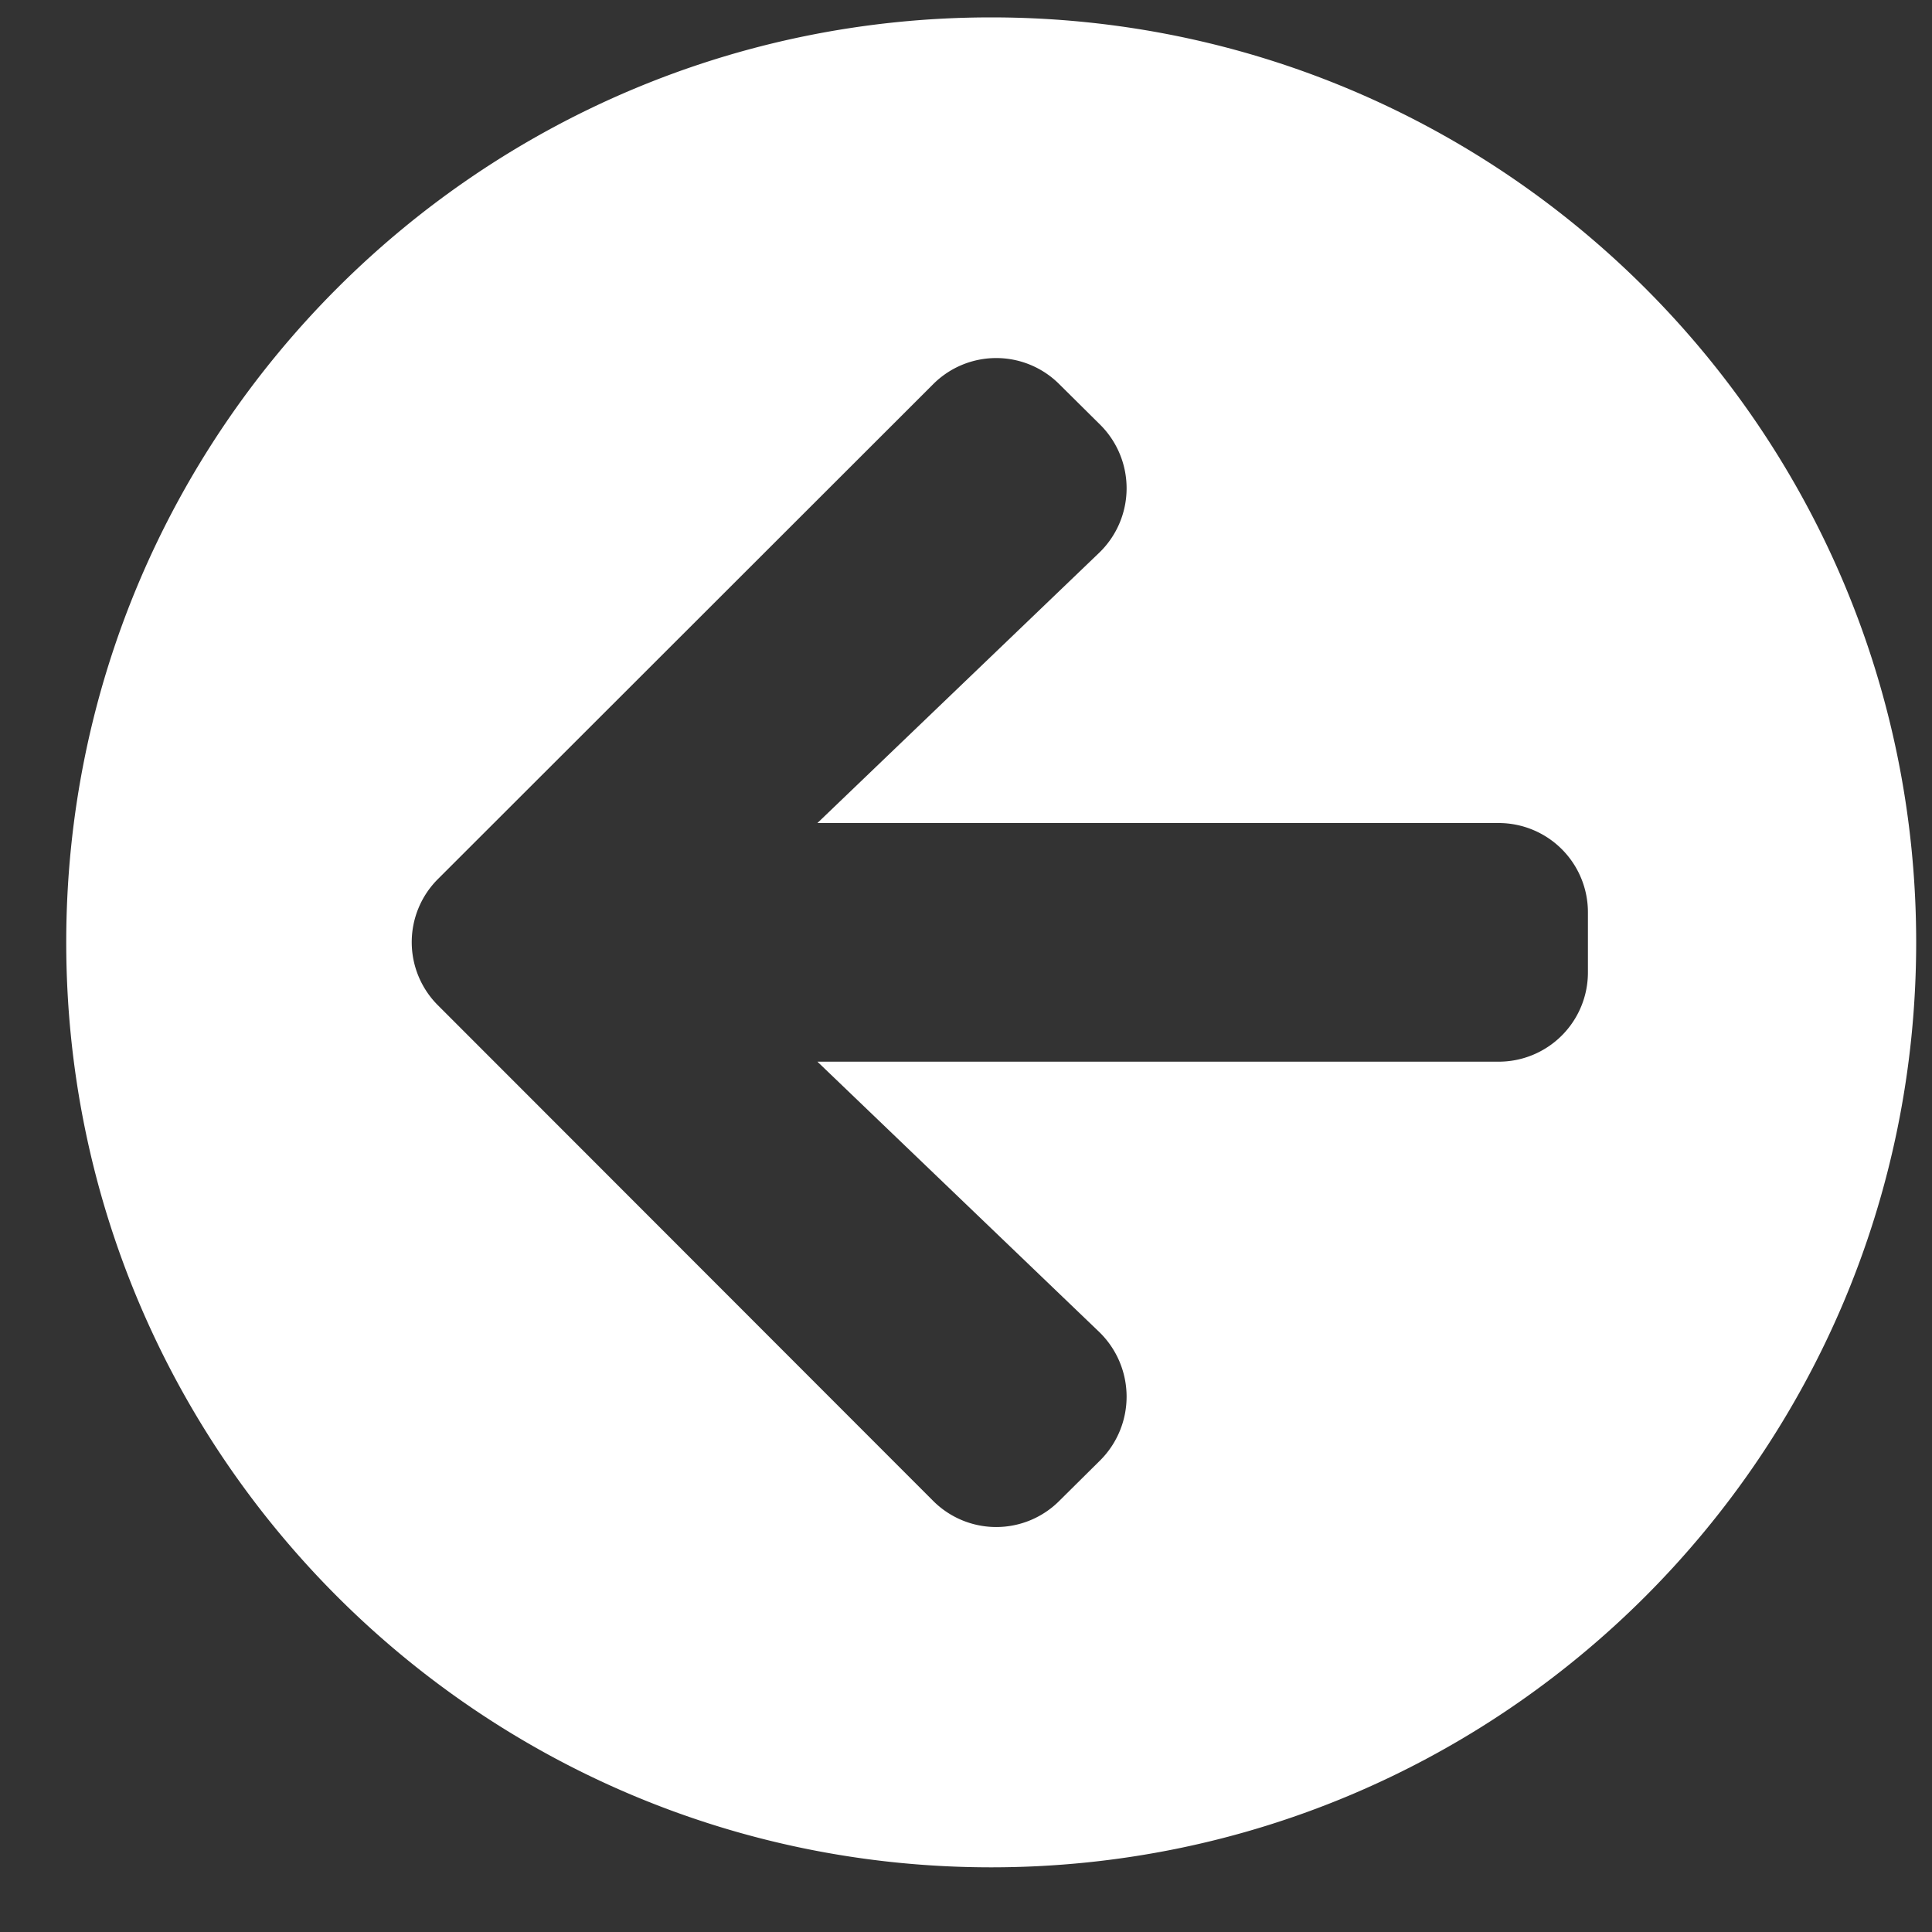 <svg xmlns="http://www.w3.org/2000/svg" width="21" height="21" viewBox="0 0 21 21"><rect x="0" y="0" width="21" height="21" fill="#333333" stroke="none"/><g><g transform="rotate(-180 10.5 10.5)"><path fill="#fff" d="M9.038 5.13l.446-.442a.969.969 0 0 1 1.375 0l5.38 5.384a.969.969 0 0 1 0 1.374l-5.38 5.376a.969.969 0 0 1-1.375 0l-.446-.442a.974.974 0 0 1 .016-1.39l3.061-2.936H4.712a.97.97 0 0 1-.972-.973v-.648a.97.97 0 0 1 .972-.973h7.403l-3.06-2.935a.979.979 0 0 1-.017-1.395zM.172 10.757c0 5.554 4.5 10.054 10.054 10.054s10.054-4.5 10.054-10.054S15.78.703 10.226.703.172 5.203.172 10.757z"/></g></g></svg>